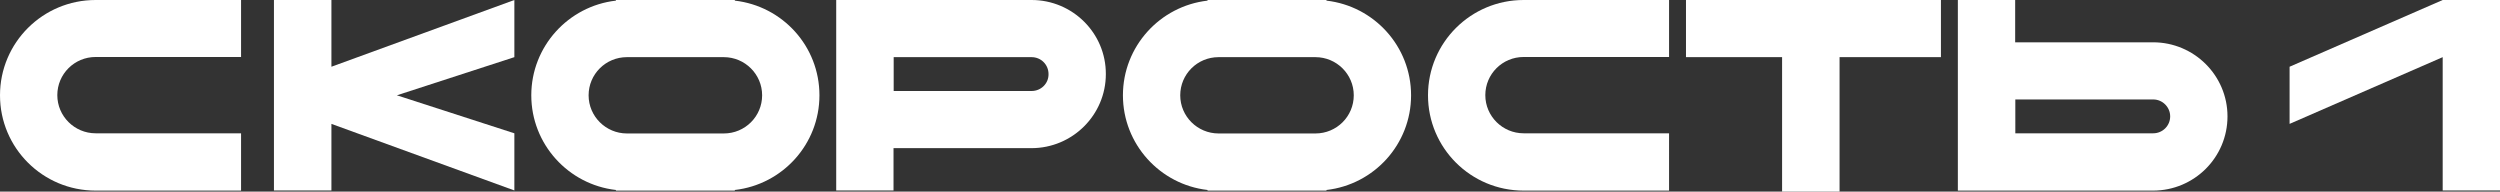 <?xml version="1.0" encoding="UTF-8"?> <!-- Generator: Adobe Illustrator 22.1.0, SVG Export Plug-In . SVG Version: 6.00 Build 0) --> <svg xmlns="http://www.w3.org/2000/svg" xmlns:xlink="http://www.w3.org/1999/xlink" id="Слой_1" x="0px" y="0px" viewBox="0 0 1566 120" style="enable-background:new 0 0 1566 120;" xml:space="preserve"><rect x="0" y="0" width="1566" height="120" fill="#333333" stroke="none"/> <style type="text/css"> .st0{clip-path:url(#SVGID_2_);fill:#FFFFFF;} </style> <g> <defs> <rect id="SVGID_1_" width="1566" height="120"></rect> </defs> <clipPath id="SVGID_2_"> <use xlink:href="#SVGID_1_" style="overflow:visible;"></use> </clipPath> <path class="st0" d="M0,59.7L0,59.7c0,33,26.8,59.7,59.9,59.7H151V83.5H59.9c-13.2,0-24-10.7-24-23.9s10.7-23.9,24-23.9H151V0H59.9 C26.8,0,0,26.7,0,59.7"></path> <path class="st0" d="M894.5,59.7L894.5,59.7c0,33,26.8,59.7,59.9,59.7h91.1V83.5h-91.1c-13.2,0-24-10.7-24-23.9s10.7-23.9,24-23.9 h91.1V0h-91.1C921.3,0,894.5,26.7,894.5,59.7"></path> <path class="st0" d="M646.2,0h-86.4h-18h-18v119.3h35.9V92.8h86.4c25.7,0,46.6-20.8,46.6-46.4C692.8,20.8,671.9,0,646.2,0 M646.2,57h-86.4V35.8h86.4c5.9,0,10.6,4.7,10.6,10.6C656.9,52.3,652.1,57,646.2,57"></path> <path class="st0" d="M1395.3,72.9L1395.3,72.9c0-25.6-20.9-46.4-46.6-46.4h-86.4V0h-35.9v119.4h18h18h86.4 C1374.5,119.3,1395.3,98.6,1395.3,72.9 M1359.4,72.9c0,5.9-4.8,10.6-10.6,10.6h-86.4V62.3h86.4 C1354.6,62.3,1359.4,67.1,1359.4,72.9"></path> <path class="st0" d="M460.3,0.4V0h-6.9h-60.7h-6.9v0.4c-29.8,3.4-53,28.7-53,59.3s23.2,55.9,53,59.3v0.4h6.9h60.7h6.9v-0.4 c29.8-3.4,53-28.6,53-59.3S490.2,3.8,460.3,0.4 M477.4,59.7c0,13.2-10.7,23.9-24,23.9h-60.7c-13.2,0-24-10.7-24-23.9 s10.7-23.9,24-23.9h60.7C466.6,35.8,477.4,46.5,477.4,59.7"></path> <path class="st0" d="M830.9,0.4V0H824h-60.7h-6.9v0.4c-29.8,3.4-53,28.7-53,59.3s23.2,55.9,53,59.3v0.4h6.9H824h6.9v-0.4 c29.8-3.4,53-28.6,53-59.3S860.7,3.8,830.9,0.4 M848,59.7c0,13.2-10.7,23.9-24,23.9h-60.7c-13.2,0-24-10.7-24-23.9 s10.7-23.9,24-23.9H824C837.2,35.8,848,46.5,848,59.7"></path> <polygon class="st0" points="207.6,0 171.6,0 171.6,119.3 207.6,119.3 207.6,77.6 322.2,119.3 322.2,83.5 248.6,59.7 322.2,35.8 322.2,0 207.6,41.8 "></polygon> <polygon class="st0" points="1110,0 1056.1,0 1056.1,35.8 1116.3,35.8 1116.3,120 1152.3,120 1152.3,35.8 1215.8,35.8 1215.8,0 1145.9,0 "></polygon> <polygon class="st0" points="1530.1,0 1434.2,41.8 1434.2,77.6 1530.1,35.8 1530.1,119.3 1566,119.3 1566,0 "></polygon> </g> </svg> 